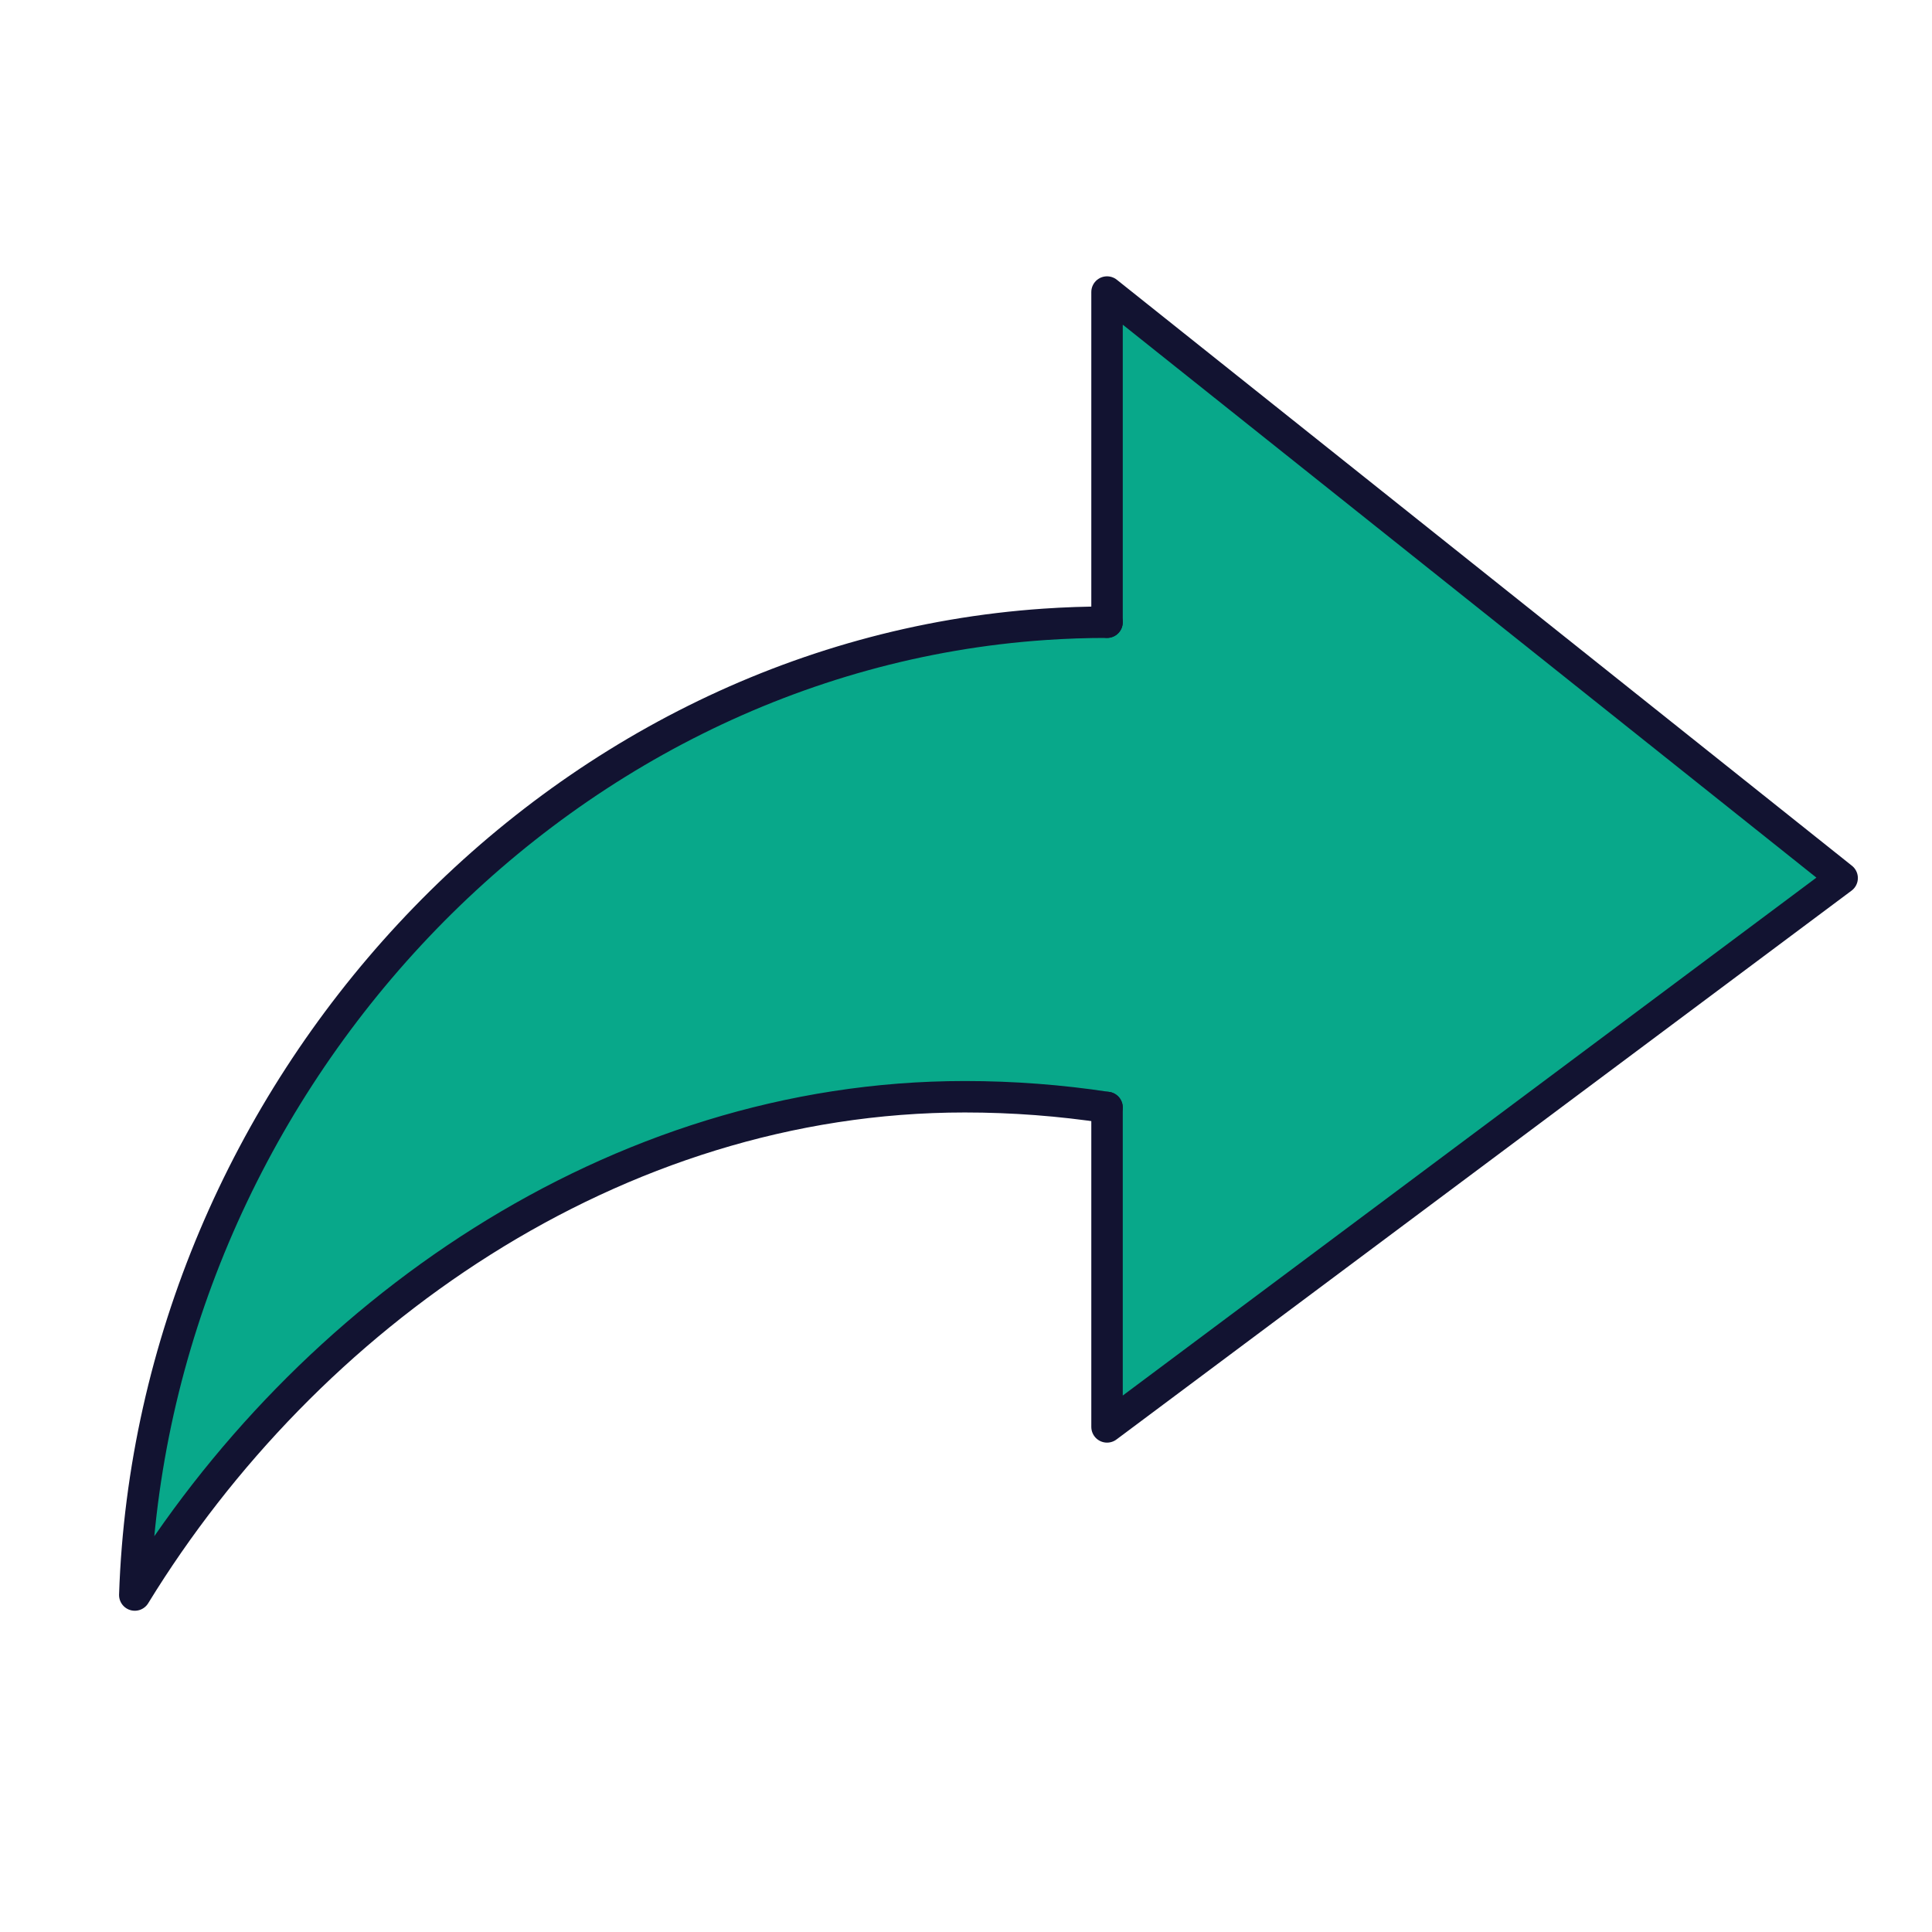 <svg xmlns="http://www.w3.org/2000/svg" xmlns:xlink="http://www.w3.org/1999/xlink" viewBox="0 0 430 430" width="430" height="430" preserveAspectRatio="xMidYMid meet" style="width: 100%; height: 100%; transform: translate3d(0px, 0px, 0px); content-visibility: visible;"><defs><clipPath id="__lottie_element_59"><rect width="430" height="430" x="0" y="0"/></clipPath><clipPath id="__lottie_element_61"><path d="M0,0 L430,0 L430,430 L0,430z"/></clipPath><clipPath id="__lottie_element_66"><path d="M0,0 L430,0 L430,430 L0,430z"/></clipPath><clipPath id="__lottie_element_70"><path d="M0,0 L430,0 L430,430 L0,430z"/></clipPath><g id="__lottie_element_73"><g clip-path="url(#__lottie_element_74)" transform="matrix(1,0,0,1,0.936,-20.684)" opacity="1" style="display: block;"><g transform="matrix(1,0,0,1,220,210)" opacity="1" style="display: block;"><path class="primary" fill="rgb(8,168,138)" fill-opacity="1" d=" M26.389,36.488 C26.389,36.488 26.389,107.581 26.389,107.581 C26.389,107.581 190,-14.577 190,-14.577 C190,-14.577 26.389,-145 26.389,-145 C26.389,-145 26.389,-71.519 26.389,-71.519"/><path class="primary" fill="rgb(8,168,138)" fill-opacity="0.5" d=" M26.389,36.488 C26.389,36.488 26.389,107.581 26.389,107.581 C26.389,107.581 190,-14.577 190,-14.577 C190,-14.577 26.389,-145 26.389,-145 C26.389,-145 26.389,-71.519 26.389,-71.519" style="mix-blend-mode: multiply;"/><g opacity="1" transform="matrix(1,0,0,1,0,0)"/></g><g transform="matrix(1,0,0,1,220,210)" opacity="1" style="display: block;"><path class="primary" fill="rgb(8,168,138)" fill-opacity="1" d=" M29.514,-71.519 C24.845,-71.519 17.086,-71.359 12.49,-71.045 C-98.11,-63.485 -186.25,33.486 -190,145 C-151.954,82.924 -83.387,34.1 -5.278,34.1 C5.071,34.1 15.264,34.857 25.249,36.318 C25.629,36.374 29.946,37.243 30.326,37.301"/><path class="primary" fill="rgb(8,168,138)" fill-opacity="0.5" d=" M29.514,-71.519 C24.845,-71.519 17.086,-71.359 12.49,-71.045 C-98.11,-63.485 -186.25,33.486 -190,145 C-151.954,82.924 -83.387,34.1 -5.278,34.1 C5.071,34.1 15.264,34.857 25.249,36.318 C25.629,36.374 29.946,37.243 30.326,37.301" style="mix-blend-mode: multiply;"/><g opacity="1" transform="matrix(1,0,0,1,0,0)"/></g><g transform="matrix(1,0,0,1,484,210)" opacity="1" style="display: block;"><path class="primary" fill="rgb(8,168,138)" fill-opacity="1" d=" M26.389,36.488 C26.389,36.488 26.389,107.581 26.389,107.581 C26.389,107.581 190,-14.577 190,-14.577 C190,-14.577 26.389,-145 26.389,-145 C26.389,-145 26.389,-71.519 26.389,-71.519"/><path class="primary" fill="rgb(8,168,138)" fill-opacity="0.5" d=" M26.389,36.488 C26.389,36.488 26.389,107.581 26.389,107.581 C26.389,107.581 190,-14.577 190,-14.577 C190,-14.577 26.389,-145 26.389,-145 C26.389,-145 26.389,-71.519 26.389,-71.519" style="mix-blend-mode: multiply;"/><g opacity="1" transform="matrix(1,0,0,1,0,0)"/></g><g transform="matrix(1,0,0,1,220,210)" opacity="1" style="display: none;"><path class="primary" fill="rgb(8,168,138)" fill-opacity="1" d=" M102.305,-71.158 C101.671,-71.158 87.785,-71.189 84.568,-71.19 C64.079,-71.193 -0.571,-71.202 -4.55,-71.162 C-32.839,-70.043 -80.876,-56.414 -82.709,-7.533 C-81.45,27.179 -50.299,34.16 -4.426,34.185 C6.032,34.188 75.92,35.191 89.168,36.695 C89.529,36.736 95.563,37.687 95.838,37.729"/><path class="primary" fill="rgb(8,168,138)" fill-opacity="0.5" d=" M102.305,-71.158 C101.671,-71.158 87.785,-71.189 84.568,-71.19 C64.079,-71.193 -0.571,-71.202 -4.55,-71.162 C-32.839,-70.043 -80.876,-56.414 -82.709,-7.533 C-81.45,27.179 -50.299,34.16 -4.426,34.185 C6.032,34.188 75.92,35.191 89.168,36.695 C89.529,36.736 95.563,37.687 95.838,37.729" style="mix-blend-mode: multiply;"/><g opacity="1" transform="matrix(1,0,0,1,0,0)"/></g><g transform="matrix(1,0,0,1,503.901,210)" opacity="1" style="display: none;"><g opacity="1" transform="matrix(1,0,0,1,0,0)"><path class="primary" fill="rgb(8,168,138)" fill-opacity="1" d=" M97.889,-71.132 C93.22,-71.132 -2.904,-71.182 -7.51,-71.182 C-21.5,-71.182 -58.5,-58 -60,-20 C-60,9.5 -40.5,34.2 -4.278,34.2 C6.465,34.2 87.041,35.304 97.389,36.876"/><path class="primary" fill="rgb(8,168,138)" fill-opacity="0.5" d=" M97.889,-71.132 C93.22,-71.132 -2.904,-71.182 -7.51,-71.182 C-21.5,-71.182 -58.5,-58 -60,-20 C-60,9.5 -40.5,34.2 -4.278,34.2 C6.465,34.2 87.041,35.304 97.389,36.876" style="mix-blend-mode: multiply;"/></g></g></g></g><clipPath id="__lottie_element_74"><path d="M0,0 L430,0 L430,430 L0,430z"/></clipPath><mask id="__lottie_element_73_1" mask-type="alpha"><use xmlns:ns1="http://www.w3.org/1999/xlink" ns1:href="#__lottie_element_73"/></mask></defs><g clip-path="url(#__lottie_element_59)"><g clip-path="url(#__lottie_element_61)" transform="matrix(1,0,0,1,0,0)" opacity="1" style="display: block;"><g clip-path="url(#__lottie_element_66)" transform="matrix(1,0,0,1,0,0)" opacity="1" style="display: block;"><g transform="matrix(1,0,0,1,220,210)" opacity="1" style="display: block;"><path class="primary" fill="rgb(8,168,138)" fill-opacity="1" d=" M26.389,36.488 C26.389,36.488 26.389,107.581 26.389,107.581 C26.389,107.581 190,-14.577 190,-14.577 C190,-14.577 26.389,-145 26.389,-145 C26.389,-145 26.389,-71.519 26.389,-71.519"/><path class="primary" fill="rgb(8,168,138)" fill-opacity="0.5" d=" M26.389,36.488 C26.389,36.488 26.389,107.581 26.389,107.581 C26.389,107.581 190,-14.577 190,-14.577 C190,-14.577 26.389,-145 26.389,-145 C26.389,-145 26.389,-71.519 26.389,-71.519" style="mix-blend-mode: multiply;"/><g opacity="1" transform="matrix(1,0,0,1,0,0)"/></g><g transform="matrix(1,0,0,1,220,210)" opacity="1" style="display: block;"><path class="primary" fill="rgb(8,168,138)" fill-opacity="1" d=" M29.514,-71.519 C24.845,-71.519 17.086,-71.359 12.49,-71.045 C-98.11,-63.485 -186.25,33.486 -190,145 C-151.954,82.924 -83.387,34.1 -5.278,34.1 C5.071,34.1 15.264,34.857 25.249,36.318 C25.629,36.374 29.946,37.243 30.326,37.301"/><path class="primary" fill="rgb(8,168,138)" fill-opacity="0.5" d=" M29.514,-71.519 C24.845,-71.519 17.086,-71.359 12.49,-71.045 C-98.11,-63.485 -186.25,33.486 -190,145 C-151.954,82.924 -83.387,34.1 -5.278,34.1 C5.071,34.1 15.264,34.857 25.249,36.318 C25.629,36.374 29.946,37.243 30.326,37.301" style="mix-blend-mode: multiply;"/><g opacity="1" transform="matrix(1,0,0,1,0,0)"/></g><g transform="matrix(1,0,0,1,484,210)" opacity="1" style="display: block;"><path class="primary" fill="rgb(8,168,138)" fill-opacity="1" d=" M26.389,36.488 C26.389,36.488 26.389,107.581 26.389,107.581 C26.389,107.581 190,-14.577 190,-14.577 C190,-14.577 26.389,-145 26.389,-145 C26.389,-145 26.389,-71.519 26.389,-71.519"/><path class="primary" fill="rgb(8,168,138)" fill-opacity="0.5" d=" M26.389,36.488 C26.389,36.488 26.389,107.581 26.389,107.581 C26.389,107.581 190,-14.577 190,-14.577 C190,-14.577 26.389,-145 26.389,-145 C26.389,-145 26.389,-71.519 26.389,-71.519" style="mix-blend-mode: multiply;"/><g opacity="1" transform="matrix(1,0,0,1,0,0)"/></g><g transform="matrix(1,0,0,1,220,210)" opacity="1" style="display: none;"><path class="primary" fill="rgb(8,168,138)" fill-opacity="1" d=" M102.305,-71.158 C101.671,-71.158 87.785,-71.189 84.568,-71.19 C64.079,-71.193 -0.571,-71.202 -4.55,-71.162 C-32.839,-70.043 -80.876,-56.414 -82.709,-7.533 C-81.45,27.179 -50.299,34.16 -4.426,34.185 C6.032,34.188 75.92,35.191 89.168,36.695 C89.529,36.736 95.563,37.687 95.838,37.729"/><path class="primary" fill="rgb(8,168,138)" fill-opacity="0.5" d=" M102.305,-71.158 C101.671,-71.158 87.785,-71.189 84.568,-71.19 C64.079,-71.193 -0.571,-71.202 -4.55,-71.162 C-32.839,-70.043 -80.876,-56.414 -82.709,-7.533 C-81.45,27.179 -50.299,34.16 -4.426,34.185 C6.032,34.188 75.92,35.191 89.168,36.695 C89.529,36.736 95.563,37.687 95.838,37.729" style="mix-blend-mode: multiply;"/><g opacity="1" transform="matrix(1,0,0,1,0,0)"/></g><g transform="matrix(1,0,0,1,503.901,210)" opacity="1" style="display: none;"><g opacity="1" transform="matrix(1,0,0,1,0,0)"><path class="primary" fill="rgb(8,168,138)" fill-opacity="1" d=" M97.889,-71.132 C93.22,-71.132 -2.904,-71.182 -7.51,-71.182 C-21.5,-71.182 -58.5,-58 -60,-20 C-60,9.5 -40.5,34.2 -4.278,34.2 C6.465,34.2 87.041,35.304 97.389,36.876"/><path class="primary" fill="rgb(8,168,138)" fill-opacity="0.5" d=" M97.889,-71.132 C93.22,-71.132 -2.904,-71.182 -7.51,-71.182 C-21.5,-71.182 -58.5,-58 -60,-20 C-60,9.5 -40.5,34.2 -4.278,34.2 C6.465,34.2 87.041,35.304 97.389,36.876" style="mix-blend-mode: multiply;"/></g></g></g><g mask="url(#__lottie_element_73_1)" style="display: block;"><g clip-path="url(#__lottie_element_70)" transform="matrix(1,0,0,1,0.688,-0.062)" opacity="1"><g transform="matrix(1,0,0,1,220,210)" opacity="1" style="display: block;"><path class="primary" fill="rgb(8,168,138)" fill-opacity="1" d=" M26.389,36.488 C26.389,36.488 26.389,107.581 26.389,107.581 C26.389,107.581 190,-14.577 190,-14.577 C190,-14.577 26.389,-145 26.389,-145 C26.389,-145 26.389,-71.519 26.389,-71.519"/><g opacity="1" transform="matrix(1,0,0,1,0,0)"/></g><g transform="matrix(1,0,0,1,220,210)" opacity="1" style="display: block;"><path class="primary" fill="rgb(8,168,138)" fill-opacity="1" d=" M29.514,-71.519 C24.845,-71.519 17.086,-71.359 12.49,-71.045 C-98.11,-63.485 -186.25,33.486 -190,145 C-151.954,82.924 -83.387,34.1 -5.278,34.1 C5.071,34.1 15.264,34.857 25.249,36.318 C25.629,36.374 29.946,37.243 30.326,37.301"/><g opacity="1" transform="matrix(1,0,0,1,0,0)"/></g><g transform="matrix(1,0,0,1,484,210)" opacity="1" style="display: block;"><path class="primary" fill="rgb(8,168,138)" fill-opacity="1" d=" M26.389,36.488 C26.389,36.488 26.389,107.581 26.389,107.581 C26.389,107.581 190,-14.577 190,-14.577 C190,-14.577 26.389,-145 26.389,-145 C26.389,-145 26.389,-71.519 26.389,-71.519"/><g opacity="1" transform="matrix(1,0,0,1,0,0)"/></g><g transform="matrix(1,0,0,1,220,210)" opacity="1" style="display: none;"><path class="primary" fill="rgb(8,168,138)" fill-opacity="1" d=" M102.305,-71.158 C101.671,-71.158 87.785,-71.189 84.568,-71.19 C64.079,-71.193 -0.571,-71.202 -4.55,-71.162 C-32.839,-70.043 -80.876,-56.414 -82.709,-7.533 C-81.45,27.179 -50.299,34.16 -4.426,34.185 C6.032,34.188 75.92,35.191 89.168,36.695 C89.529,36.736 95.563,37.687 95.838,37.729"/><g opacity="1" transform="matrix(1,0,0,1,0,0)"/></g><g transform="matrix(1,0,0,1,503.901,210)" opacity="1" style="display: none;"><g opacity="1" transform="matrix(1,0,0,1,0,0)"><path class="primary" fill="rgb(8,168,138)" fill-opacity="1" d=" M97.889,-71.132 C93.22,-71.132 -2.904,-71.182 -7.51,-71.182 C-21.5,-71.182 -58.5,-58 -60,-20 C-60,9.5 -40.5,34.2 -4.278,34.2 C6.465,34.2 87.041,35.304 97.389,36.876"/></g></g></g></g><g transform="matrix(1,0,0,1,220,210)" opacity="1" style="display: block;"><g opacity="1" transform="matrix(1,0,0,1,0,0)"><path stroke-linecap="round" stroke-linejoin="round" fill-opacity="0" class="secondary" stroke="rgb(18,19,49)" stroke-opacity="1" stroke-width="7" d=" M26.389,36.488 C26.389,36.488 26.389,107.581 26.389,107.581 C26.389,107.581 190,-14.577 190,-14.577 C190,-14.577 26.389,-145 26.389,-145 C26.389,-145 26.389,-71.519 26.389,-71.519"/></g></g><g transform="matrix(1,0,0,1,220,210)" opacity="1" style="display: block;"><g opacity="1" transform="matrix(1,0,0,1,0,0)"><path stroke-linecap="round" stroke-linejoin="round" fill-opacity="0" class="secondary" stroke="rgb(18,19,49)" stroke-opacity="1" stroke-width="7" d=" M26.389,-71.519 C21.72,-71.519 17.086,-71.359 12.49,-71.045 C-98.11,-63.485 -186.25,33.486 -190,145 C-151.954,82.924 -83.387,34.1 -5.278,34.1 C5.465,34.1 16.041,34.916 26.389,36.488"/></g></g><g transform="matrix(1,0,0,1,484,210)" opacity="1" style="display: block;"><g opacity="1" transform="matrix(1,0,0,1,0,0)"><path stroke-linecap="round" stroke-linejoin="round" fill-opacity="0" class="secondary" stroke="rgb(18,19,49)" stroke-opacity="1" stroke-width="7" d=" M26.389,36.488 C26.389,36.488 26.389,107.581 26.389,107.581 C26.389,107.581 190,-14.577 190,-14.577 C190,-14.577 26.389,-145 26.389,-145 C26.389,-145 26.389,-71.519 26.389,-71.519"/></g></g><g transform="matrix(1,0,0,1,220,210)" opacity="1" style="display: none;"><g opacity="1" transform="matrix(1,0,0,1,0,0)"><path stroke-linecap="round" stroke-linejoin="round" fill-opacity="0" class="secondary" stroke="rgb(18,19,49)" stroke-opacity="1" stroke-width="7" d=" M90.548,-71.189 C85.879,-71.189 0.054,-71.208 -4.55,-71.162 C-32.839,-70.043 -80.876,-56.414 -82.709,-7.533 C-81.45,27.179 -50.299,34.16 -4.426,34.185 C6.317,34.188 79.775,35.247 90.123,36.819"/></g></g><g transform="matrix(1,0,0,1,503.901,210)" opacity="1" style="display: none;"><g opacity="1" transform="matrix(1,0,0,1,0,0)"><path stroke-linecap="round" stroke-linejoin="round" fill-opacity="0" class="secondary" stroke="rgb(18,19,49)" stroke-opacity="1" stroke-width="7" d=" M97.889,-71.132 C93.22,-71.132 -2.904,-71.182 -7.51,-71.182 C-21.5,-71.182 -58.5,-58 -60,-20 C-60,9.5 -40.5,34.2 -4.278,34.2 C6.465,34.2 87.041,35.304 97.389,36.876"/></g></g></g></g></svg>